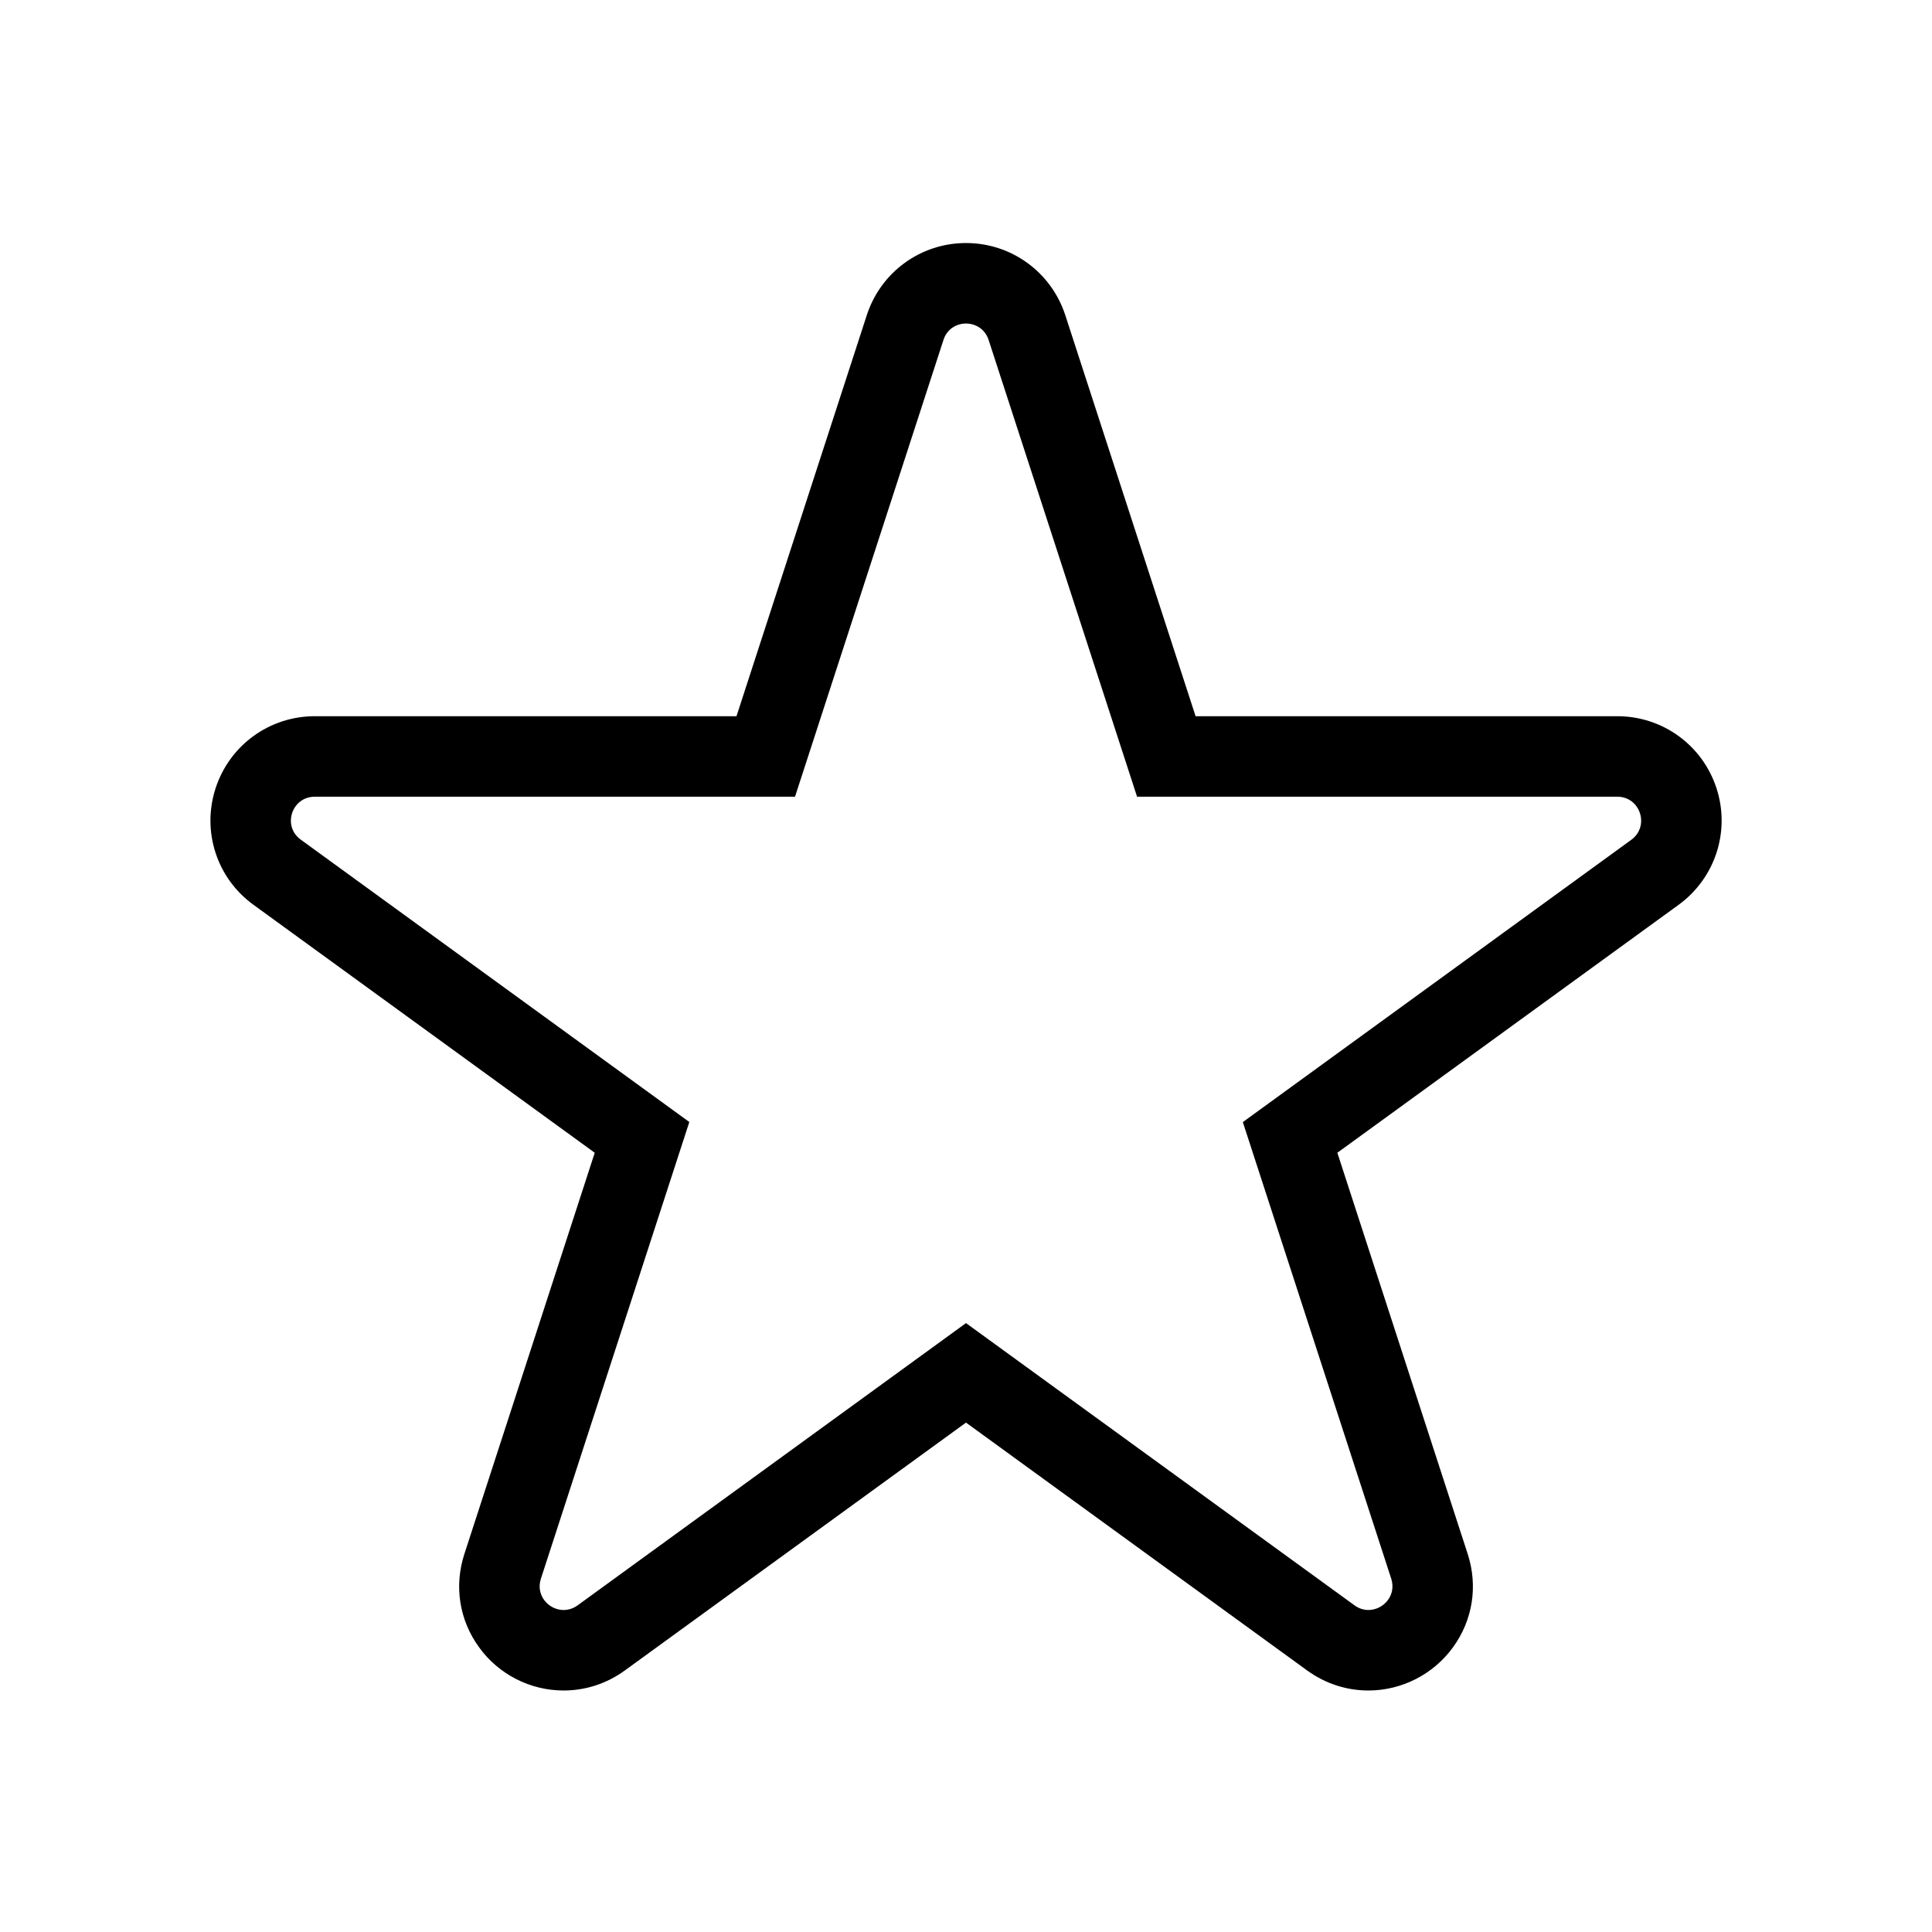 <svg xmlns="http://www.w3.org/2000/svg" xml:space="preserve" enable-background="new 0 0 24 24" version="1.0" viewBox="0 0 24 24">
  <g id="_x34_5_Star">
    <path d="M12,4.019c0.118,0,0.237,0.068,0.281,0.204l1.844,5.674h5.966c0.286,0,0.405,0.366,0.174,0.535l-4.826,3.507l1.844,5.674
		C17.349,19.82,17.184,20,16.999,20c-0.058,0-0.118-0.018-0.173-0.058L12,16.436l-4.826,3.507C7.118,19.983,7.059,20,7.001,20
		c-0.185,0-0.349-0.181-0.282-0.388l1.844-5.674l-4.826-3.507C3.504,10.264,3.623,9.897,3.91,9.897h5.966l1.844-5.674
		C11.763,4.087,11.882,4.019,12,4.019 M12,3.019c-0.563,0-1.058,0.36-1.232,0.895L9.149,8.897H3.91c-0.563,0-1.058,0.36-1.232,0.895
		c-0.174,0.535,0.015,1.118,0.471,1.448l4.239,3.08l-1.619,4.983c-0.13,0.399-0.064,0.822,0.182,1.16C6.194,20.8,6.587,21,7.001,21
		c0.274,0,0.537-0.086,0.761-0.249L12,17.672l4.239,3.08C16.463,20.914,16.726,21,16.999,21c0.414,0,0.807-0.201,1.051-0.537
		c0.245-0.338,0.312-0.76,0.182-1.16l-1.619-4.983l4.239-3.08c0.455-0.331,0.645-0.913,0.471-1.448
		c-0.174-0.535-0.669-0.895-1.232-0.895h-5.239l-1.619-4.983C13.058,3.379,12.563,3.019,12,3.019L12,3.019z"/>
  </g>
</svg>
